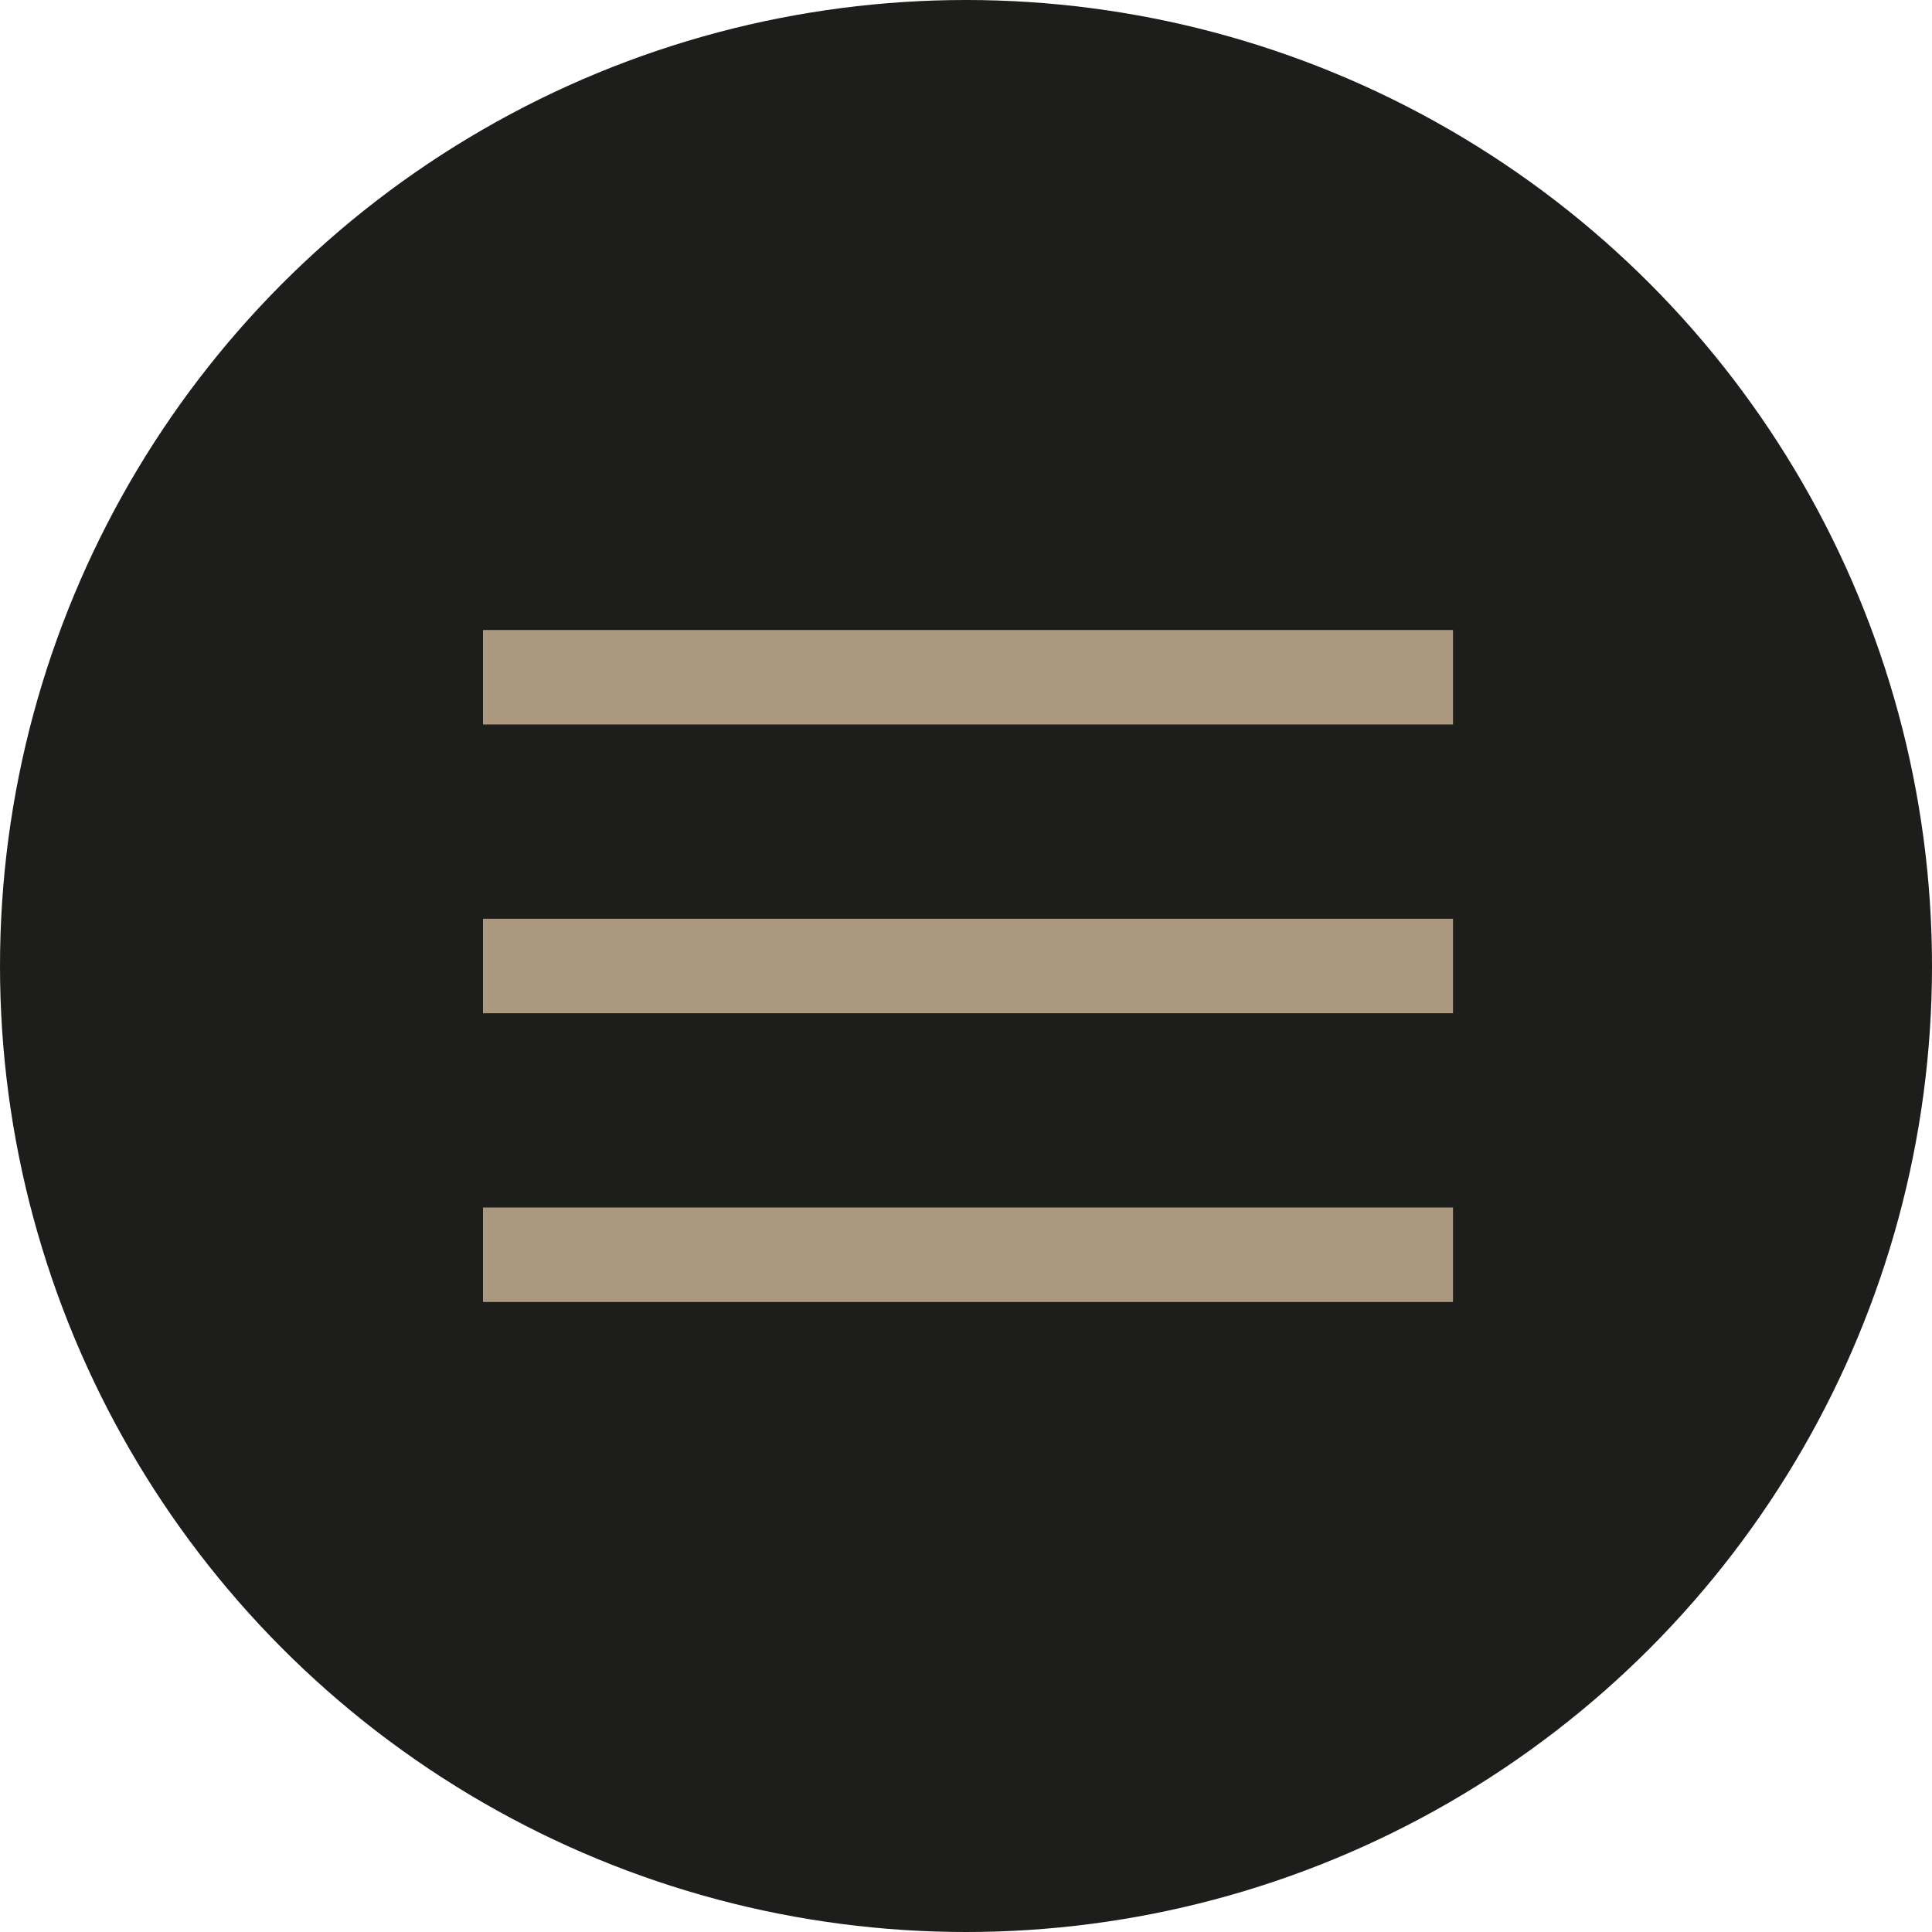 <?xml version="1.0" encoding="UTF-8"?> <svg xmlns="http://www.w3.org/2000/svg" width="368" height="368" viewBox="0 0 368 368" fill="none"><circle cx="184" cy="184" r="184" fill="#1D1D1B"></circle><path d="M92 129H276.766" stroke="#AC987E" stroke-width="18"></path><path d="M92 184H276.766" stroke="#AC987E" stroke-width="18"></path><path d="M92 239H276.766" stroke="#AC987E" stroke-width="18"></path></svg> 